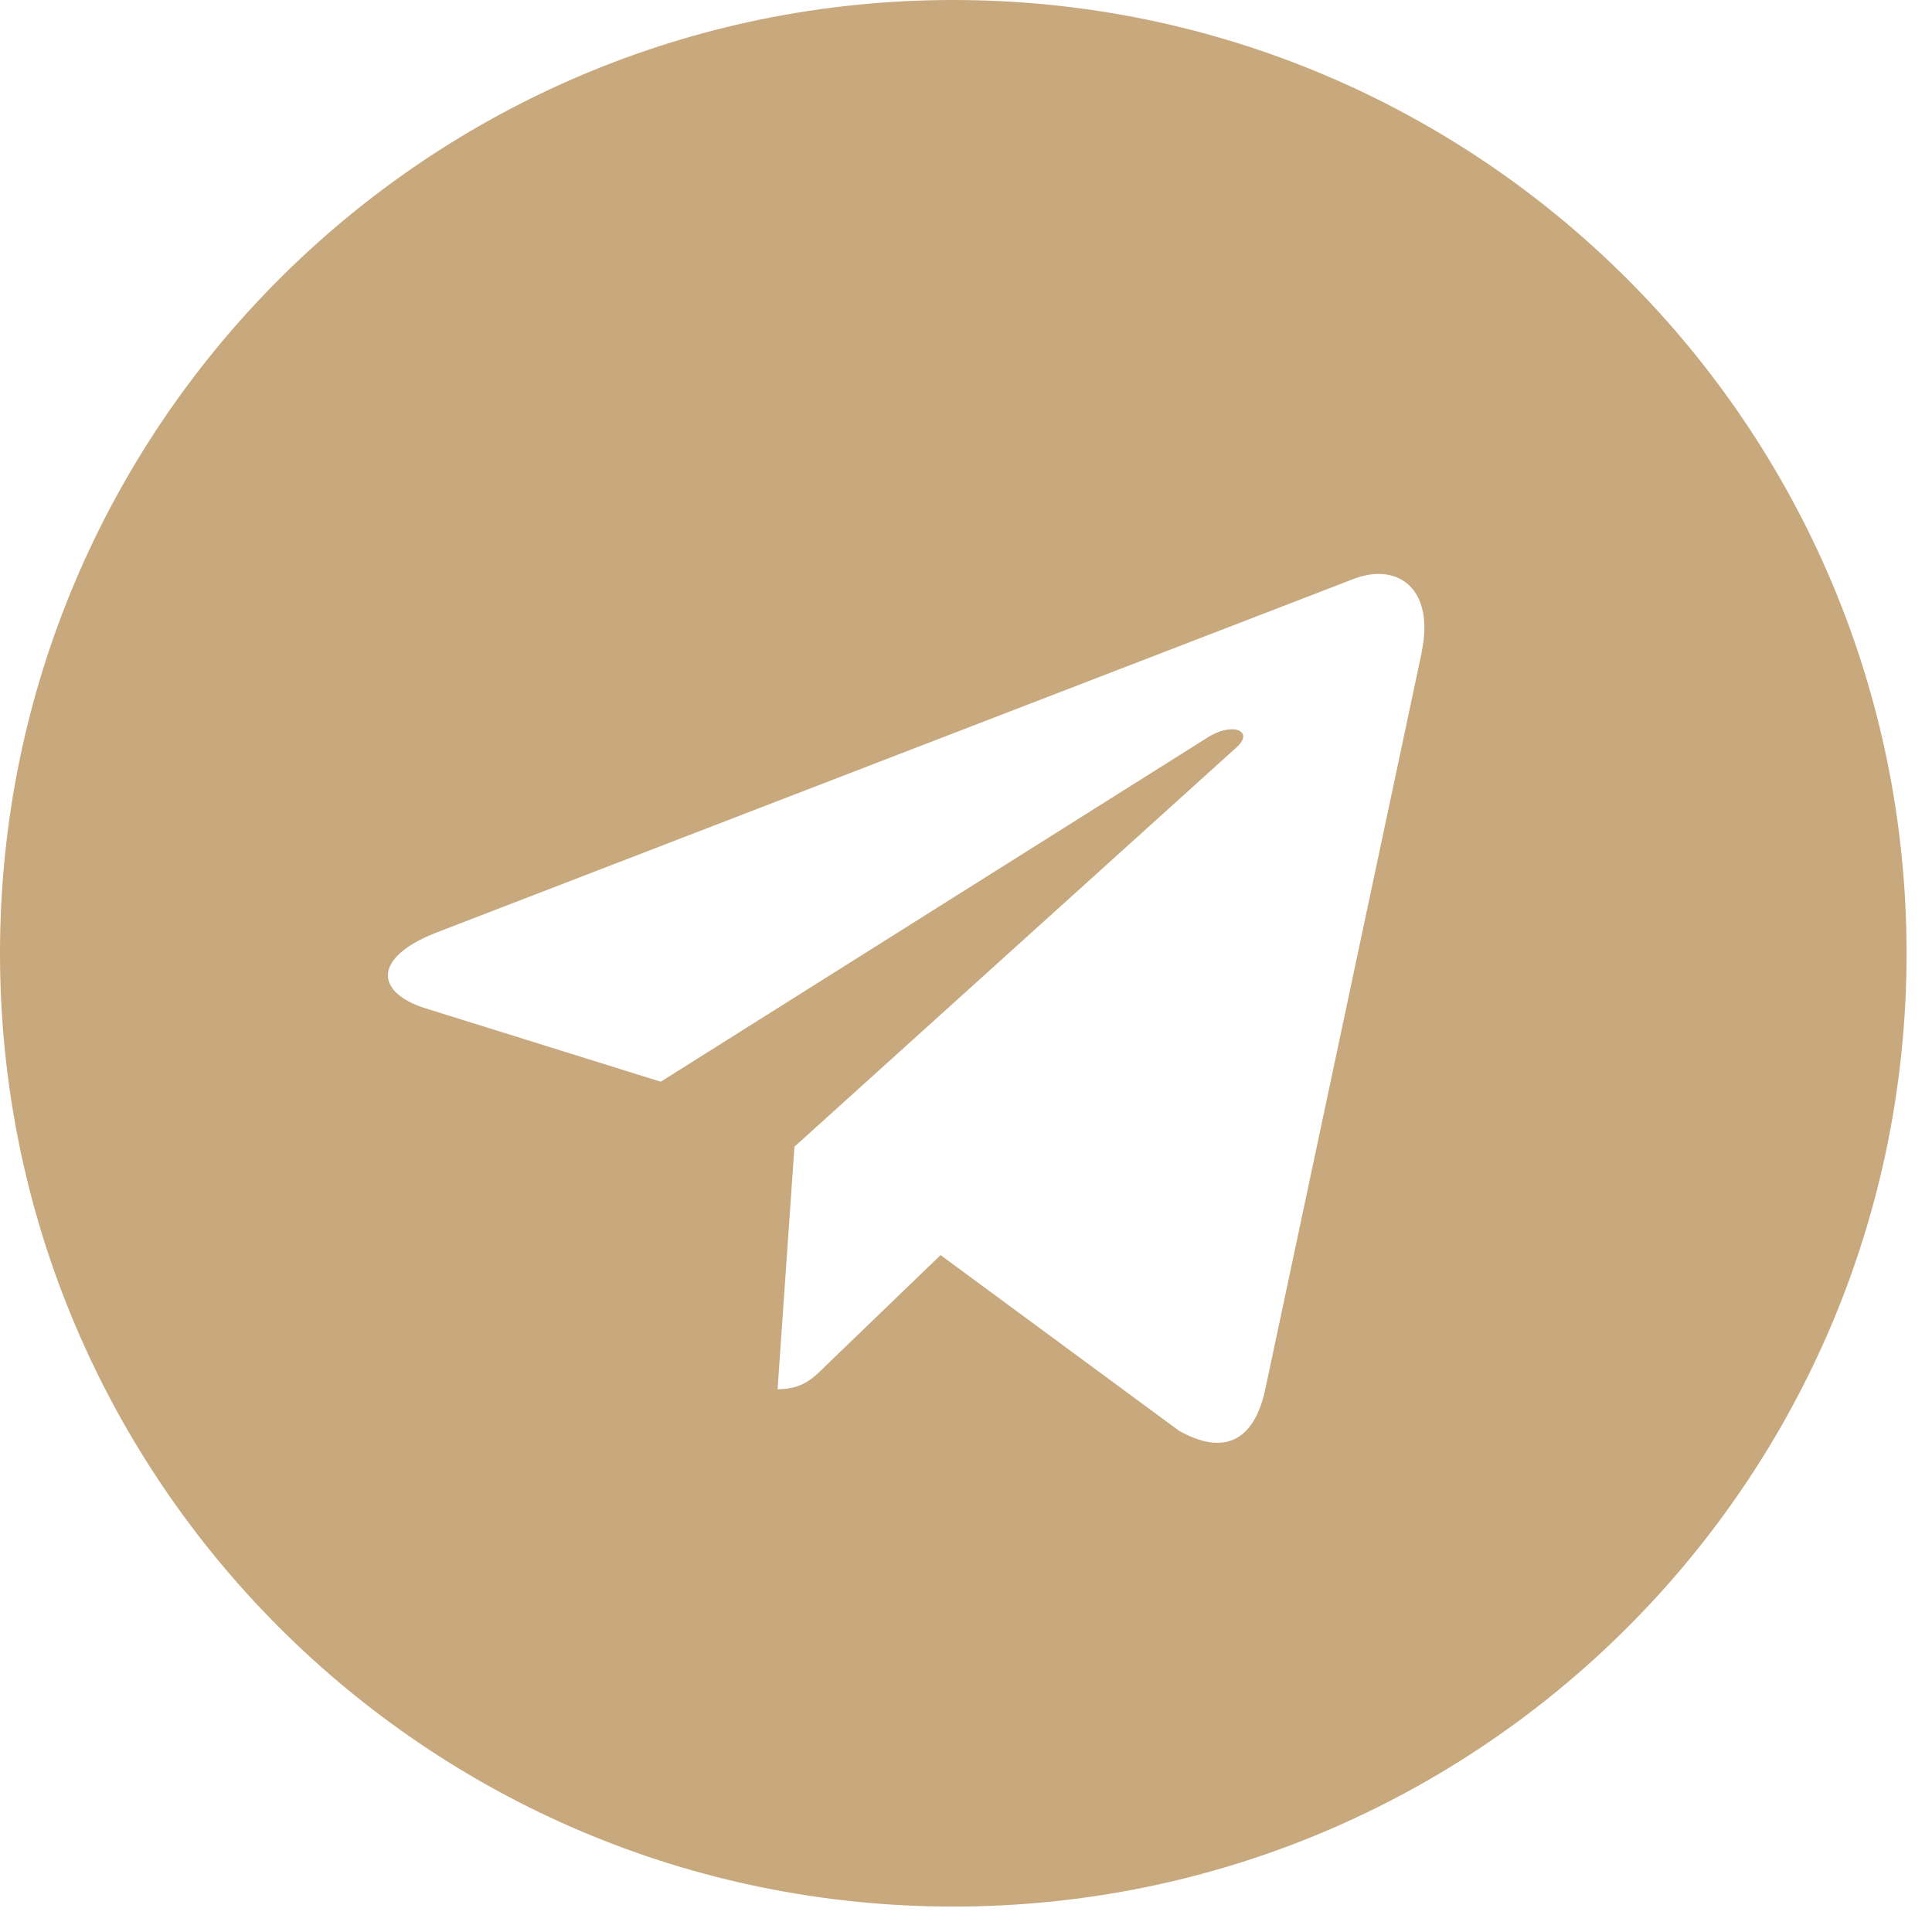 <?xml version="1.0" encoding="UTF-8"?> <svg xmlns="http://www.w3.org/2000/svg" width="19" height="19" viewBox="0 0 19 19" fill="none"><path d="M9.375 18.75C14.554 18.75 18.75 14.554 18.75 9.375C18.75 4.196 14.554 0 9.375 0C4.196 0 0 4.196 0 9.375C0 14.554 4.196 18.75 9.375 18.75ZM4.29 9.172L13.329 5.687C13.748 5.535 14.115 5.789 13.979 6.423L13.98 6.423L12.441 13.673C12.327 14.188 12.021 14.312 11.594 14.07L9.25 12.343L8.12 13.432C7.995 13.557 7.889 13.662 7.647 13.662L7.813 11.277L12.157 7.353C12.346 7.187 12.115 7.093 11.866 7.259L6.498 10.638L4.184 9.916C3.681 9.757 3.67 9.414 4.29 9.172Z" fill="#C8A97E"></path></svg> 